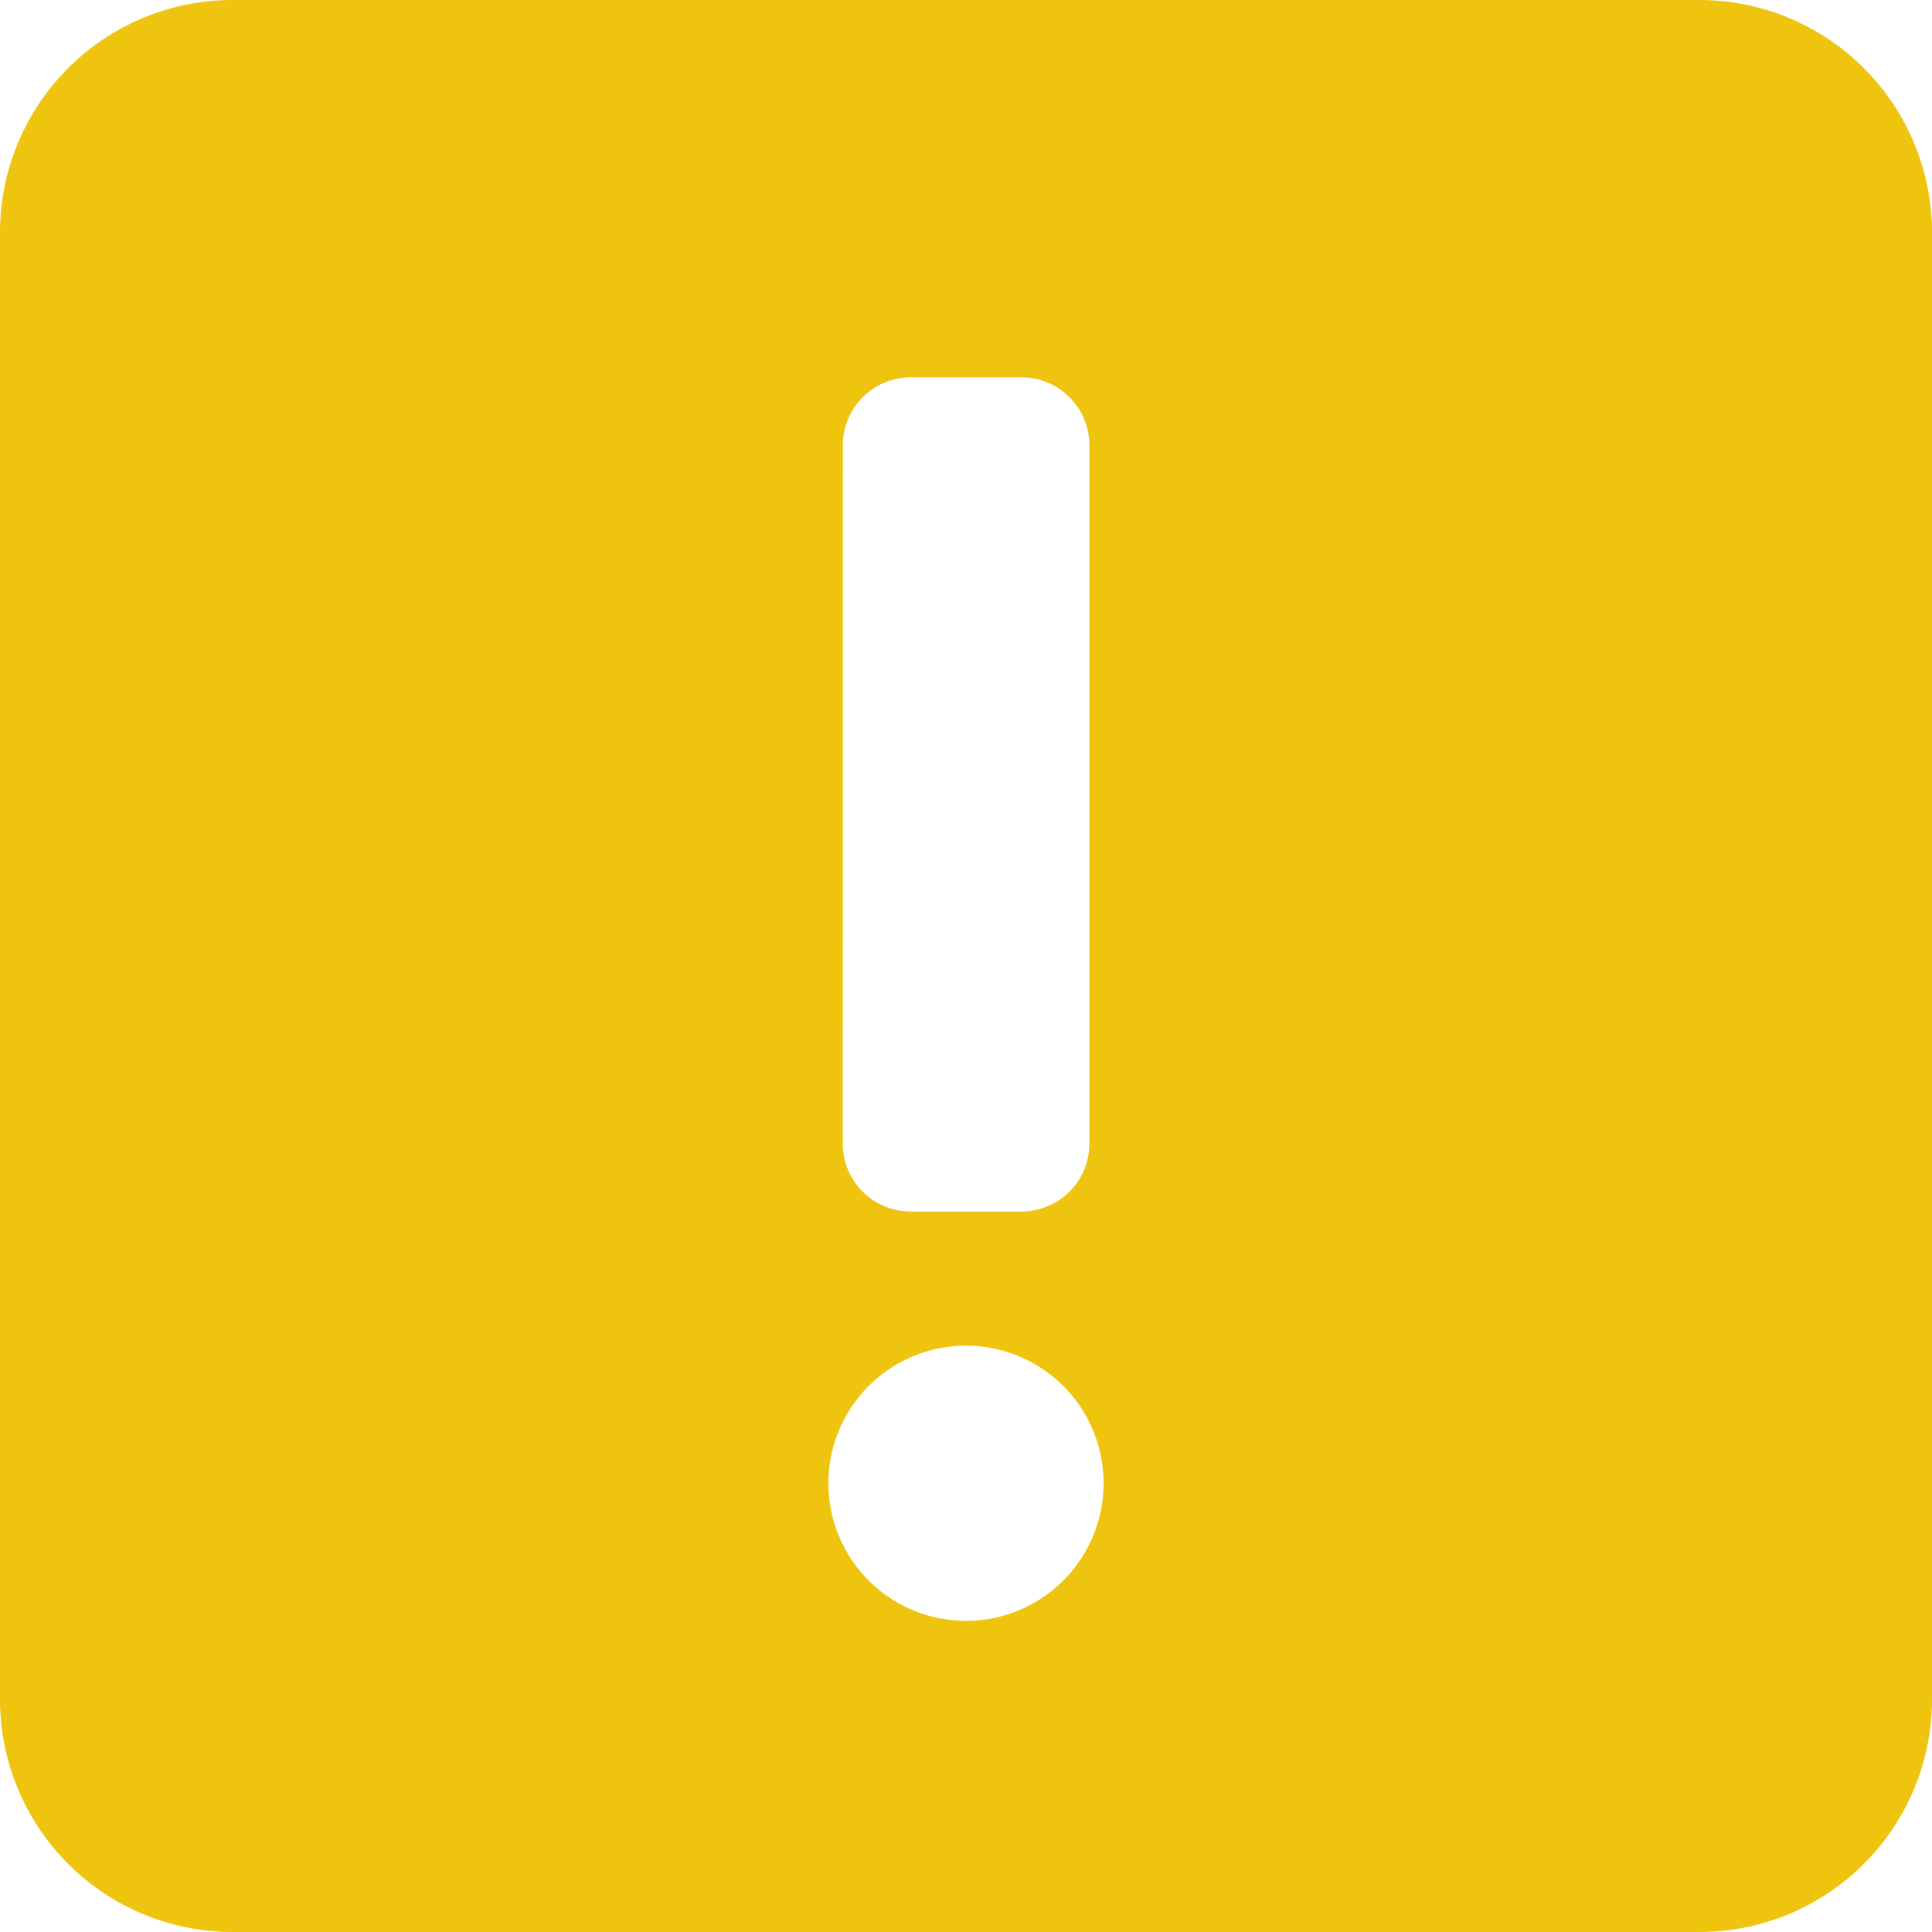 <svg xmlns="http://www.w3.org/2000/svg" viewBox="0 0 256 256"><defs><style>.cls-1{fill:#efc40f;}</style></defs><g id="Vrstva_2" data-name="Vrstva 2"><g id="Vrstva_1-2" data-name="Vrstva 1"><path class="cls-1" d="M225.18,0H30.82A30.82,30.82,0,0,0,0,30.82V225.18A30.82,30.82,0,0,0,30.82,256H225.18A30.82,30.82,0,0,0,256,225.18V30.82A30.82,30.82,0,0,0,225.18,0ZM111.68,59a9,9,0,0,1,9-9h14.67a9,9,0,0,1,9,9v92.53a9,9,0,0,1-9,9H120.67a9,9,0,0,1-9-9ZM128,214.77a18.23,18.23,0,1,1,18.23-18.23A18.23,18.23,0,0,1,128,214.77Z"/></g></g></svg>